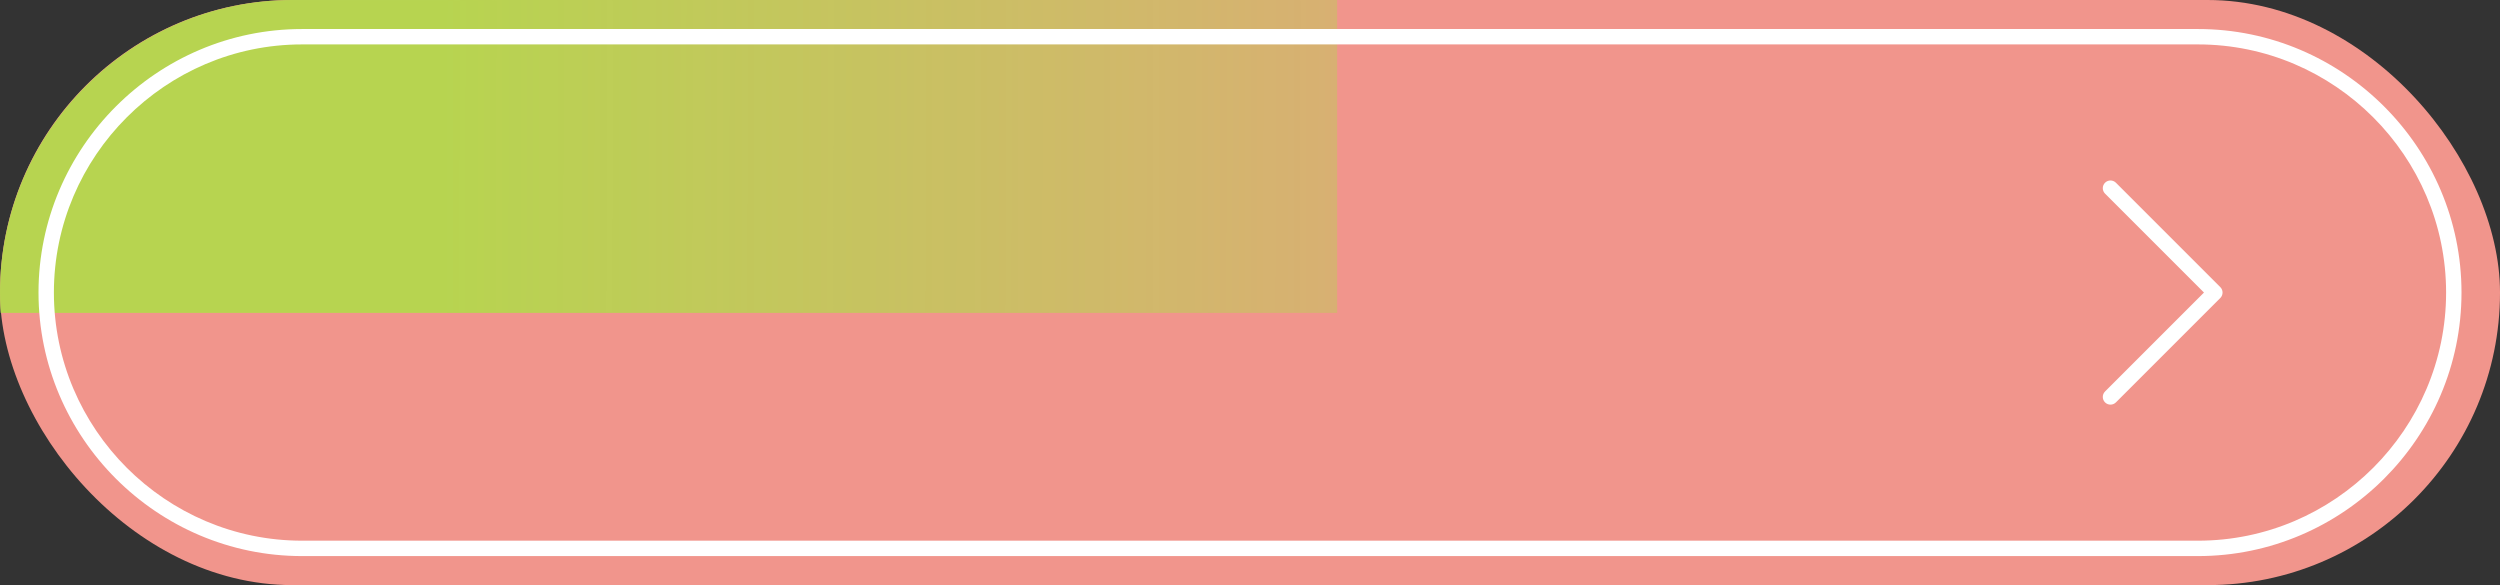 <?xml version="1.0" encoding="UTF-8" standalone="no"?><svg xmlns="http://www.w3.org/2000/svg" xmlns:xlink="http://www.w3.org/1999/xlink" clip-rule="evenodd" fill="#000000" fill-rule="evenodd" height="1312.7" image-rendering="optimizeQuality" preserveAspectRatio="xMidYMid meet" text-rendering="geometricPrecision" version="1" viewBox="-0.0 0.0 5608.9 1312.7" width="5608.9" zoomAndPan="magnify"><rect x="-0.0" y="0.0" width="5608.9" height="1312.7" fill="#333333" stroke="none"/><defs><mask id="b"><linearGradient gradientUnits="userSpaceOnUse" id="a" x1="995.43" x2="4506.81" xlink:actuate="onLoad" xlink:show="other" xlink:type="simple" y1="744.46" y2="750.22"><stop offset="0" stop-color="#ffffff"/><stop offset="1" stop-color="#ffffff" stop-opacity="0"/></linearGradient><path d="M-3.26 -3.26H5612.17V1315.99H-3.26z" fill="url(#a)"/></mask></defs><g><g id="change1_1"><rect fill="#f1958c" height="1312.73" rx="656.37" ry="656.37" width="5608.91"/></g><g id="change2_1"><path d="M656.36 0l4296.18 0c361,0 656.36,295.36 656.36,656.36l0 0c0,361 -295.36,656.36 -656.36,656.36l-4296.18 0c-361,0 -656.36,-295.36 -656.36,-656.36l0 -0c0,-361 295.36,-656.36 656.36,-656.36z" fill="#b7d450" mask="url(#b)"/></g><g id="change3_1"><path d="M677.62 65.12l4253.65 0c162.6,0 310.43,66.51 417.58,173.67 107.15,107.15 173.67,254.97 173.67,417.57 0,162.6 -66.51,310.43 -173.67,417.58 -107.15,107.15 -254.98,173.66 -417.58,173.66l-4253.65 0c-162.61,0 -310.42,-66.51 -417.57,-173.66 -107.15,-107.15 -173.66,-254.98 -173.66,-417.58 0,-162.6 66.51,-310.43 173.66,-417.58 107.15,-107.15 254.97,-173.66 417.57,-173.66zm4253.65 34.54l-4253.65 0c-153.08,0 -292.25,62.64 -393.16,163.54 -100.91,100.91 -163.54,240.08 -163.54,393.16 0,153.08 62.64,292.25 163.54,393.16 100.91,100.91 240.08,163.54 393.16,163.54l4253.65 0c153.08,0 292.25,-62.64 393.16,-163.54 100.91,-100.91 163.54,-240.08 163.54,-393.16 0,-153.08 -62.64,-292.25 -163.54,-393.16 -100.91,-100.91 -240.08,-163.54 -393.16,-163.54z" fill="#ffffff" fill-rule="nonzero"/></g><g id="change3_2"><path d="M4722.78 434.38c-6.74,-6.74 -6.74,-17.67 0,-24.42 6.74,-6.74 17.67,-6.74 24.42,0l234.19 234.19c6.74,6.74 6.74,17.67 0,24.42l-234.19 234.19c-6.74,6.74 -17.67,6.74 -24.42,0 -6.74,-6.74 -6.74,-17.67 0,-24.42l221.98 -221.98 -221.98 -221.98z" fill="#ffffff" fill-rule="nonzero"/></g></g></svg>